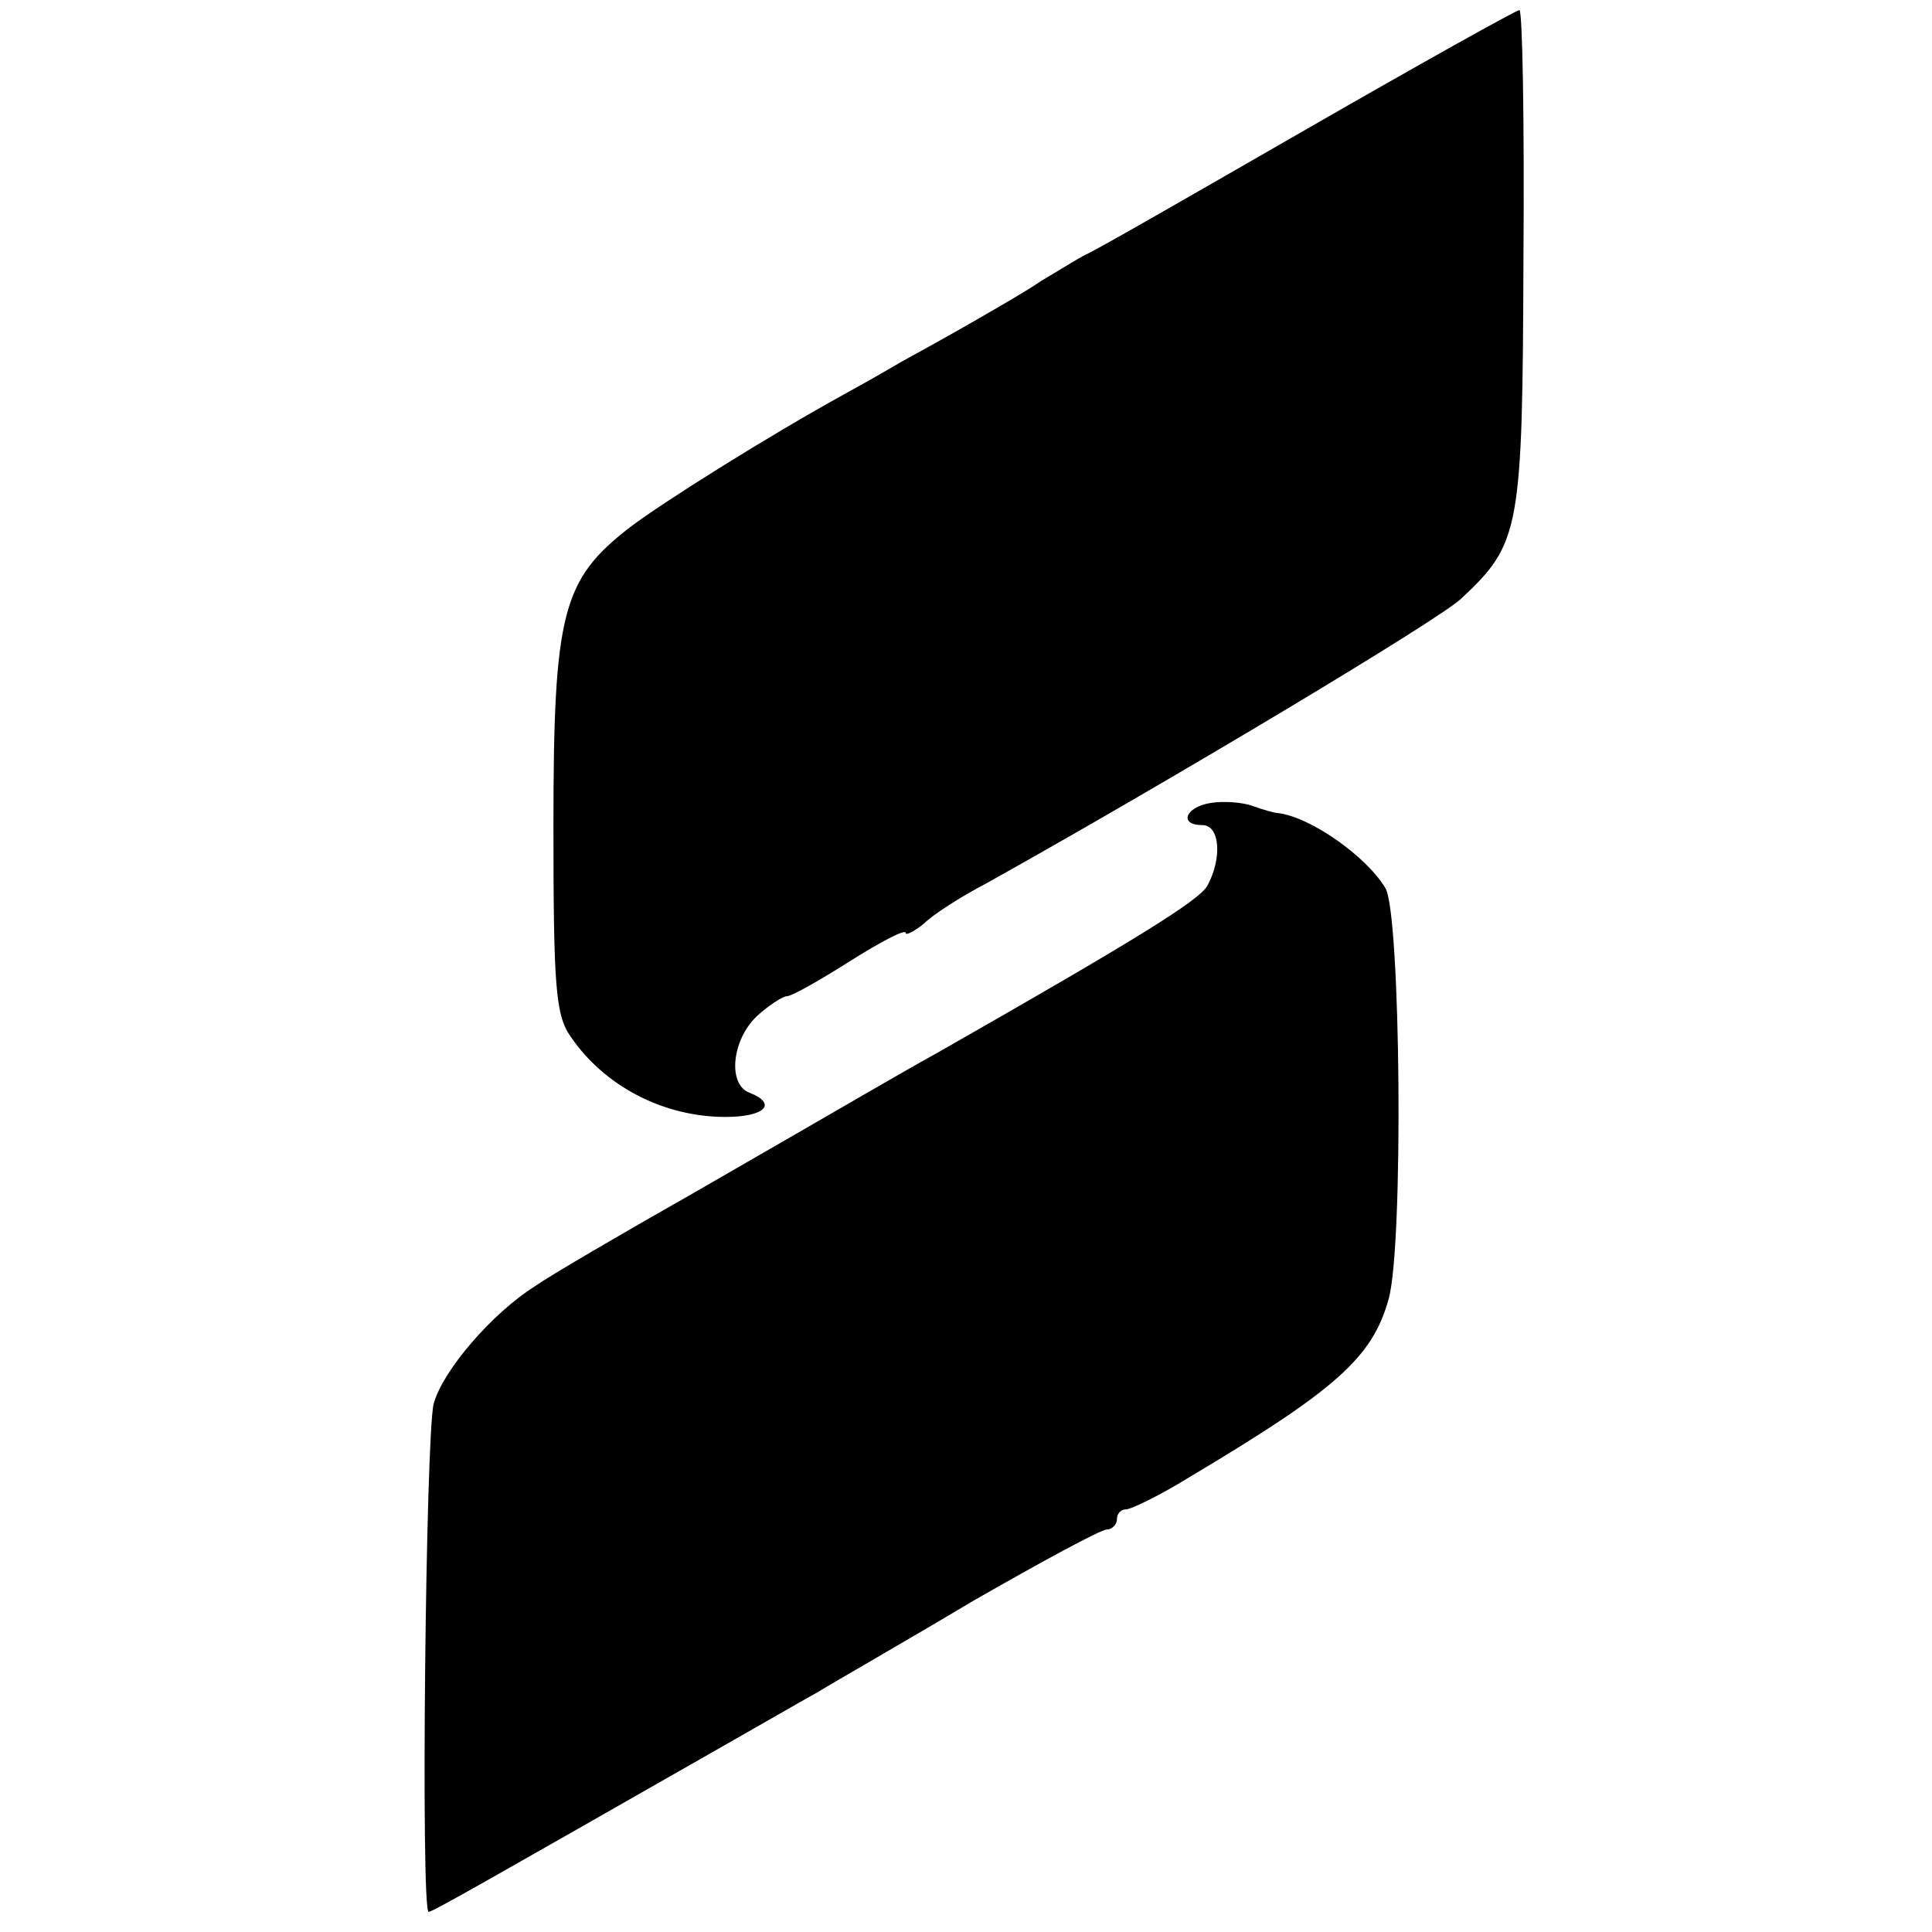<?xml version="1.0" standalone="no"?>
<!DOCTYPE svg PUBLIC "-//W3C//DTD SVG 20010904//EN"
 "http://www.w3.org/TR/2001/REC-SVG-20010904/DTD/svg10.dtd">
<svg version="1.0" xmlns="http://www.w3.org/2000/svg"
 width="192pt" height="192pt" viewBox="0 0 192 192"
 preserveAspectRatio="xMidYMid meet">
<g transform="translate(0,192) scale(0.1,-0.1)"
fill="#000000" stroke="none">
<path d="M1299 1792 c-113 -65 -212 -122 -220 -125 -8 -4 -27 -16 -44 -26 -16
-11 -46 -28 -65 -39 -19 -11 -53 -30 -75 -42 -22 -13 -49 -28 -60 -34 -74 -41
-176 -105 -209 -130 -67 -52 -76 -84 -76 -296 0 -159 2 -189 17 -210 34 -50
93 -80 154 -80 39 0 52 13 24 24 -22 8 -18 52 7 76 12 11 26 20 30 20 5 0 33
16 63 35 30 19 55 32 55 28 0 -3 8 1 18 9 9 9 37 27 62 40 181 101 450 262
472 283 59 55 61 68 62 338 1 136 -1 247 -4 247 -3 0 -98 -53 -211 -118z"/>
<path d="M1203 1122 c-25 -4 -32 -22 -8 -22 17 0 20 -32 5 -60 -8 -15 -75 -56
-268 -166 -20 -11 -53 -30 -72 -41 -19 -11 -95 -55 -168 -97 -74 -42 -146 -84
-160 -94 -43 -27 -92 -84 -101 -117 -8 -31 -13 -505 -5 -505 4 0 65 35 286
161 37 21 82 47 100 57 18 11 88 51 155 91 68 39 127 71 133 71 5 0 10 5 10
10 0 6 4 10 9 10 5 0 34 14 63 32 146 87 182 119 198 177 15 53 12 381 -3 408
-18 31 -74 71 -107 75 -3 0 -14 3 -25 7 -11 4 -30 5 -42 3z"/>
</g>
</svg>
